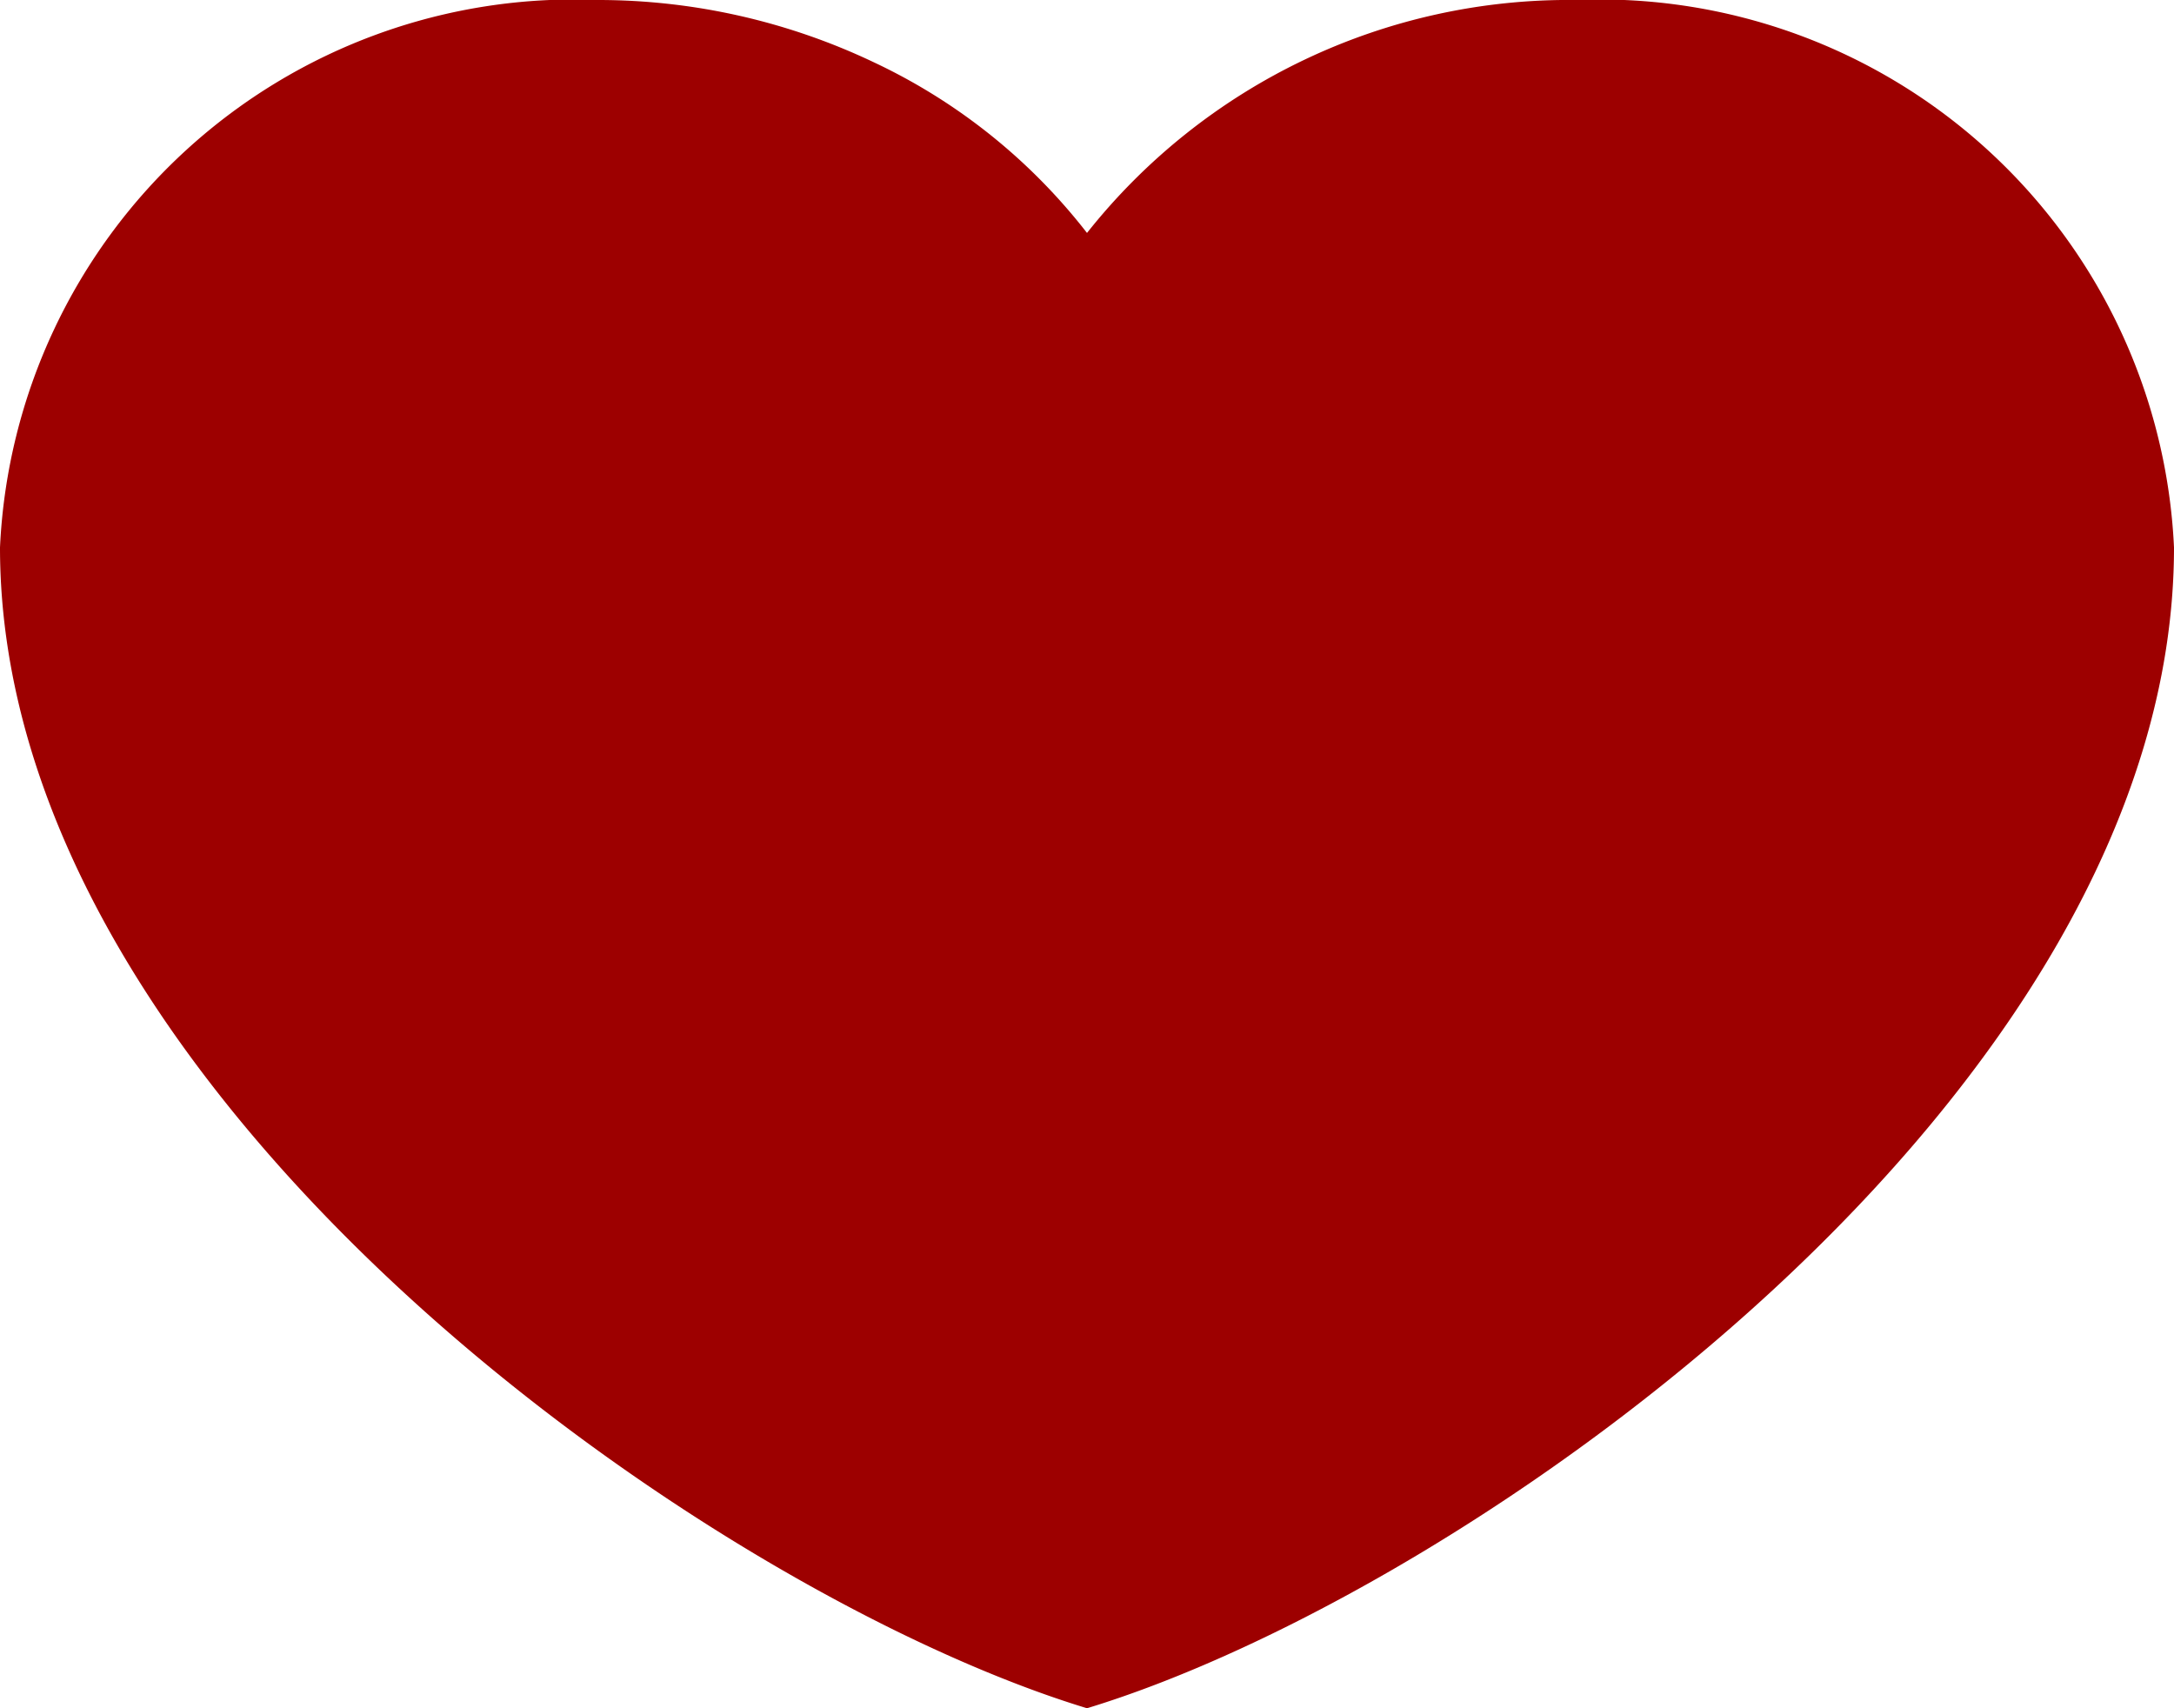 <svg xmlns="http://www.w3.org/2000/svg" width="14" height="11" viewBox="0 0 14 11">
  <path id="Vector" d="M3.85,0A3.7,3.7,0,0,0,0,3.525C0,7.05,4.55,10.255,7,11c2.45-.745,7-3.95,7-7.475A3.7,3.7,0,0,0,10.15,0,3.96,3.96,0,0,0,7,1.5,3.764,3.764,0,0,0,5.625.4,4.134,4.134,0,0,0,3.85,0Z" fill="#9d0000"/>
</svg>
